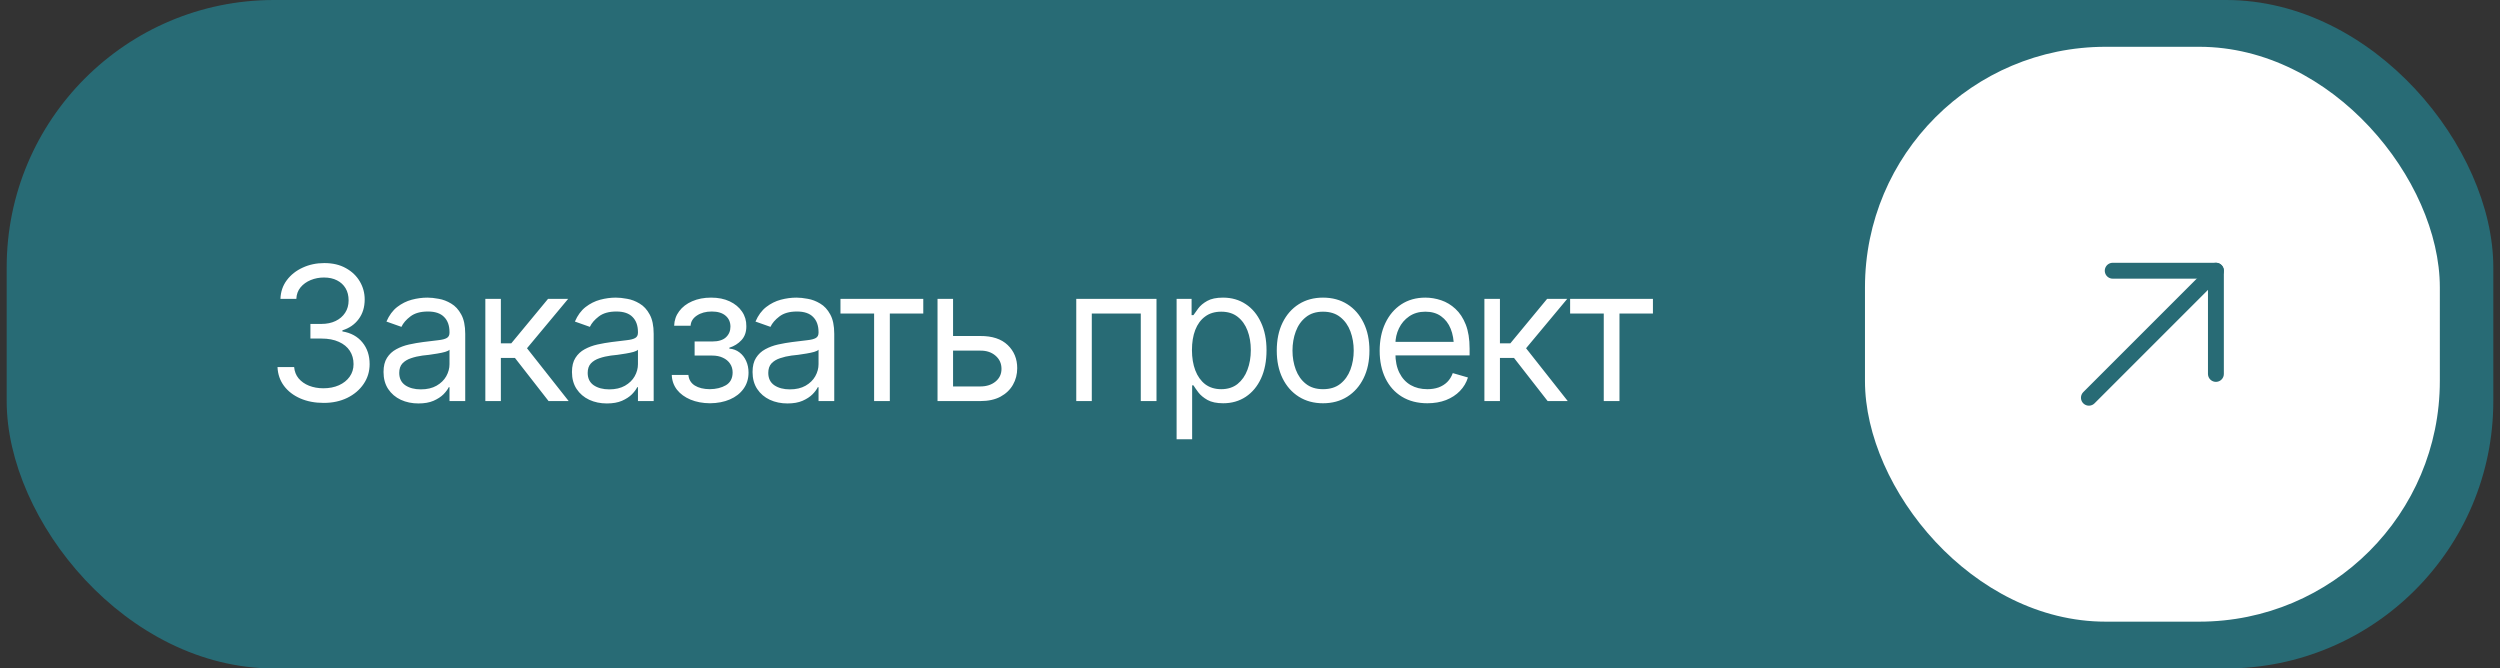 <?xml version="1.0" encoding="UTF-8"?> <svg xmlns="http://www.w3.org/2000/svg" width="187" height="50" viewBox="0 0 187 50" fill="none"><rect x="0" y="0" width="187" height="50" fill="#333333" stroke="none"/><rect x="0.5" width="186" height="50" rx="20" fill="#286B75"></rect><path d="M24.217 30.137C23.556 30.137 22.97 30.025 22.46 29.802C21.95 29.578 21.544 29.266 21.243 28.865C20.942 28.46 20.781 27.99 20.758 27.457H22.002C22.029 27.785 22.141 28.068 22.337 28.305C22.537 28.542 22.797 28.724 23.116 28.852C23.44 28.979 23.797 29.043 24.189 29.043C24.627 29.043 25.014 28.968 25.352 28.817C25.693 28.662 25.96 28.451 26.151 28.182C26.347 27.908 26.445 27.594 26.445 27.238C26.445 26.86 26.352 26.527 26.165 26.24C25.978 25.953 25.705 25.73 25.345 25.57C24.989 25.406 24.554 25.324 24.039 25.324H23.219V24.23H24.039C24.44 24.23 24.793 24.158 25.099 24.012C25.404 23.866 25.643 23.661 25.816 23.396C25.99 23.132 26.076 22.822 26.076 22.467C26.076 22.12 26.001 21.82 25.851 21.564C25.7 21.309 25.486 21.111 25.208 20.97C24.935 20.828 24.609 20.758 24.23 20.758C23.88 20.758 23.549 20.822 23.239 20.949C22.929 21.077 22.676 21.259 22.48 21.496C22.285 21.733 22.18 22.02 22.166 22.357H20.977C20.995 21.824 21.154 21.357 21.455 20.956C21.756 20.555 22.15 20.243 22.638 20.02C23.13 19.792 23.67 19.678 24.258 19.678C24.887 19.678 25.427 19.805 25.878 20.061C26.329 20.311 26.675 20.644 26.917 21.059C27.159 21.473 27.279 21.92 27.279 22.398C27.279 22.977 27.129 23.467 26.828 23.868C26.532 24.269 26.126 24.549 25.611 24.709V24.791C26.249 24.896 26.748 25.169 27.108 25.611C27.468 26.049 27.648 26.591 27.648 27.238C27.648 27.79 27.498 28.284 27.197 28.722C26.901 29.159 26.493 29.506 25.974 29.761C25.459 30.011 24.873 30.137 24.217 30.137ZM31.299 30.178C30.816 30.178 30.376 30.087 29.98 29.904C29.583 29.717 29.269 29.449 29.036 29.098C28.804 28.747 28.688 28.323 28.688 27.826C28.688 27.389 28.774 27.035 28.947 26.767C29.12 26.493 29.351 26.279 29.638 26.124C29.929 25.965 30.248 25.846 30.595 25.769C30.946 25.691 31.299 25.63 31.654 25.584C32.119 25.525 32.495 25.479 32.782 25.447C33.074 25.415 33.286 25.361 33.418 25.283C33.555 25.206 33.623 25.074 33.623 24.887V24.846C33.623 24.358 33.489 23.98 33.22 23.711C32.955 23.438 32.552 23.301 32.01 23.301C31.454 23.301 31.016 23.424 30.697 23.67C30.378 23.912 30.155 24.171 30.027 24.449L28.906 24.053C29.107 23.588 29.373 23.226 29.706 22.966C30.043 22.706 30.408 22.524 30.8 22.419C31.196 22.314 31.586 22.262 31.969 22.262C32.215 22.262 32.497 22.291 32.816 22.351C33.135 22.405 33.445 22.524 33.746 22.706C34.051 22.884 34.302 23.155 34.498 23.52C34.699 23.88 34.799 24.363 34.799 24.969V30H33.623V28.961H33.568C33.491 29.125 33.359 29.303 33.172 29.494C32.985 29.681 32.737 29.843 32.427 29.98C32.121 30.112 31.745 30.178 31.299 30.178ZM31.477 29.125C31.941 29.125 32.333 29.034 32.652 28.852C32.971 28.669 33.213 28.435 33.377 28.148C33.541 27.856 33.623 27.553 33.623 27.238V26.158C33.573 26.217 33.464 26.272 33.295 26.322C33.131 26.368 32.94 26.409 32.721 26.445C32.507 26.482 32.297 26.514 32.092 26.541C31.887 26.564 31.723 26.582 31.6 26.596C31.294 26.637 31.009 26.703 30.745 26.794C30.481 26.881 30.267 27.01 30.102 27.184C29.943 27.357 29.863 27.594 29.863 27.895C29.863 28.3 30.014 28.608 30.314 28.817C30.62 29.023 31.007 29.125 31.477 29.125ZM36.303 30V22.357H37.465V25.68H38.244L40.992 22.357H42.496L39.42 26.049L42.537 30H41.033L38.518 26.773H37.465V30H36.303ZM45.395 30.178C44.911 30.178 44.472 30.087 44.075 29.904C43.679 29.717 43.364 29.449 43.132 29.098C42.899 28.747 42.783 28.323 42.783 27.826C42.783 27.389 42.87 27.035 43.043 26.767C43.216 26.493 43.446 26.279 43.733 26.124C44.025 25.965 44.344 25.846 44.69 25.769C45.041 25.691 45.395 25.63 45.75 25.584C46.215 25.525 46.591 25.479 46.878 25.447C47.17 25.415 47.382 25.361 47.514 25.283C47.65 25.206 47.719 25.074 47.719 24.887V24.846C47.719 24.358 47.584 23.98 47.315 23.711C47.051 23.438 46.648 23.301 46.105 23.301C45.55 23.301 45.112 23.424 44.793 23.67C44.474 23.912 44.251 24.171 44.123 24.449L43.002 24.053C43.203 23.588 43.469 23.226 43.802 22.966C44.139 22.706 44.504 22.524 44.895 22.419C45.292 22.314 45.682 22.262 46.065 22.262C46.31 22.262 46.593 22.291 46.912 22.351C47.231 22.405 47.541 22.524 47.842 22.706C48.147 22.884 48.398 23.155 48.594 23.52C48.794 23.88 48.895 24.363 48.895 24.969V30H47.719V28.961H47.664C47.587 29.125 47.454 29.303 47.268 29.494C47.081 29.681 46.832 29.843 46.523 29.98C46.217 30.112 45.841 30.178 45.395 30.178ZM45.572 29.125C46.037 29.125 46.429 29.034 46.748 28.852C47.067 28.669 47.309 28.435 47.473 28.148C47.637 27.856 47.719 27.553 47.719 27.238V26.158C47.669 26.217 47.559 26.272 47.391 26.322C47.227 26.368 47.035 26.409 46.816 26.445C46.602 26.482 46.393 26.514 46.188 26.541C45.982 26.564 45.818 26.582 45.695 26.596C45.39 26.637 45.105 26.703 44.841 26.794C44.577 26.881 44.362 27.01 44.198 27.184C44.039 27.357 43.959 27.594 43.959 27.895C43.959 28.3 44.109 28.608 44.41 28.817C44.715 29.023 45.103 29.125 45.572 29.125ZM50.248 28.045H51.492C51.524 28.391 51.684 28.656 51.971 28.838C52.258 29.016 52.632 29.107 53.092 29.111C53.561 29.107 53.962 29.009 54.295 28.817C54.628 28.621 54.796 28.305 54.801 27.867C54.801 27.612 54.737 27.391 54.609 27.204C54.482 27.013 54.304 26.865 54.076 26.76C53.848 26.65 53.579 26.596 53.27 26.596H51.957V25.543H53.27C53.734 25.543 54.078 25.438 54.302 25.229C54.525 25.019 54.637 24.755 54.637 24.436C54.637 24.094 54.516 23.82 54.274 23.615C54.033 23.406 53.689 23.301 53.242 23.301C52.8 23.301 52.429 23.401 52.128 23.602C51.832 23.797 51.675 24.053 51.656 24.367H50.426C50.44 23.957 50.565 23.595 50.802 23.28C51.039 22.961 51.362 22.713 51.773 22.535C52.187 22.353 52.659 22.262 53.188 22.262C53.725 22.262 54.19 22.355 54.582 22.542C54.978 22.729 55.286 22.984 55.505 23.308C55.724 23.627 55.831 23.989 55.826 24.395C55.831 24.823 55.71 25.172 55.464 25.44C55.222 25.705 54.919 25.894 54.555 26.008V26.076C54.842 26.099 55.092 26.192 55.307 26.356C55.525 26.52 55.694 26.735 55.812 26.999C55.931 27.259 55.99 27.548 55.99 27.867C55.99 28.332 55.865 28.738 55.614 29.084C55.368 29.426 55.029 29.69 54.596 29.877C54.163 30.064 53.666 30.16 53.105 30.164C52.563 30.16 52.078 30.068 51.649 29.891C51.226 29.713 50.888 29.467 50.638 29.152C50.392 28.833 50.262 28.464 50.248 28.045ZM58.902 30.178C58.419 30.178 57.98 30.087 57.583 29.904C57.187 29.717 56.872 29.449 56.64 29.098C56.407 28.747 56.291 28.323 56.291 27.826C56.291 27.389 56.378 27.035 56.551 26.767C56.724 26.493 56.954 26.279 57.241 26.124C57.533 25.965 57.852 25.846 58.198 25.769C58.549 25.691 58.902 25.63 59.258 25.584C59.723 25.525 60.099 25.479 60.386 25.447C60.677 25.415 60.889 25.361 61.022 25.283C61.158 25.206 61.227 25.074 61.227 24.887V24.846C61.227 24.358 61.092 23.98 60.823 23.711C60.559 23.438 60.156 23.301 59.613 23.301C59.057 23.301 58.62 23.424 58.301 23.67C57.982 23.912 57.758 24.171 57.631 24.449L56.51 24.053C56.71 23.588 56.977 23.226 57.31 22.966C57.647 22.706 58.011 22.524 58.403 22.419C58.8 22.314 59.19 22.262 59.572 22.262C59.818 22.262 60.101 22.291 60.42 22.351C60.739 22.405 61.049 22.524 61.35 22.706C61.655 22.884 61.906 23.155 62.102 23.52C62.302 23.88 62.402 24.363 62.402 24.969V30H61.227V28.961H61.172C61.094 29.125 60.962 29.303 60.775 29.494C60.589 29.681 60.34 29.843 60.03 29.98C59.725 30.112 59.349 30.178 58.902 30.178ZM59.08 29.125C59.545 29.125 59.937 29.034 60.256 28.852C60.575 28.669 60.816 28.435 60.98 28.148C61.145 27.856 61.227 27.553 61.227 27.238V26.158C61.176 26.217 61.067 26.272 60.898 26.322C60.734 26.368 60.543 26.409 60.324 26.445C60.11 26.482 59.9 26.514 59.695 26.541C59.49 26.564 59.326 26.582 59.203 26.596C58.898 26.637 58.613 26.703 58.349 26.794C58.084 26.881 57.87 27.01 57.706 27.184C57.547 27.357 57.467 27.594 57.467 27.895C57.467 28.3 57.617 28.608 57.918 28.817C58.223 29.023 58.611 29.125 59.08 29.125ZM62.867 23.451V22.357H69.061V23.451H66.559V30H65.383V23.451H62.867ZM71.139 25.133H73.326C74.219 25.128 74.903 25.354 75.377 25.81C75.851 26.265 76.088 26.842 76.088 27.539C76.088 27.995 75.981 28.41 75.767 28.783C75.557 29.152 75.247 29.449 74.837 29.672C74.427 29.891 73.923 30 73.326 30H70.127V22.357H71.289V28.906H73.326C73.787 28.906 74.165 28.785 74.461 28.544C74.762 28.298 74.912 27.981 74.912 27.594C74.912 27.188 74.762 26.858 74.461 26.602C74.165 26.347 73.787 26.222 73.326 26.227H71.139V25.133ZM80.504 30V22.357H86.506V30H85.33V23.451H81.666V30H80.504ZM88.01 32.857V22.357H89.131V23.574H89.268C89.354 23.442 89.475 23.273 89.63 23.068C89.785 22.859 90.008 22.672 90.3 22.508C90.591 22.344 90.986 22.262 91.482 22.262C92.125 22.262 92.69 22.424 93.178 22.747C93.665 23.066 94.046 23.522 94.319 24.114C94.597 24.702 94.736 25.397 94.736 26.199C94.736 27.006 94.6 27.708 94.326 28.305C94.053 28.897 93.672 29.355 93.185 29.679C92.697 30.002 92.134 30.164 91.496 30.164C91.008 30.164 90.617 30.082 90.32 29.918C90.024 29.749 89.796 29.56 89.637 29.351C89.477 29.136 89.354 28.961 89.268 28.824H89.172V32.857H88.01ZM91.346 29.111C91.833 29.111 92.241 28.981 92.569 28.722C92.897 28.457 93.144 28.104 93.308 27.662C93.476 27.22 93.561 26.728 93.561 26.186C93.561 25.648 93.478 25.162 93.314 24.73C93.15 24.297 92.904 23.953 92.576 23.697C92.253 23.442 91.842 23.314 91.346 23.314C90.867 23.314 90.466 23.435 90.143 23.677C89.819 23.914 89.573 24.249 89.404 24.682C89.24 25.11 89.158 25.611 89.158 26.186C89.158 26.76 89.243 27.268 89.411 27.71C89.58 28.148 89.826 28.491 90.149 28.742C90.478 28.988 90.876 29.111 91.346 29.111ZM98.961 30.164C98.273 30.164 97.669 30 97.149 29.672C96.63 29.344 96.224 28.884 95.933 28.291C95.645 27.699 95.502 27.01 95.502 26.227C95.502 25.429 95.645 24.734 95.933 24.142C96.224 23.545 96.63 23.082 97.149 22.754C97.669 22.426 98.273 22.262 98.961 22.262C99.654 22.262 100.26 22.426 100.779 22.754C101.299 23.082 101.704 23.545 101.996 24.142C102.288 24.734 102.434 25.429 102.434 26.227C102.434 27.01 102.288 27.699 101.996 28.291C101.704 28.884 101.299 29.344 100.779 29.672C100.26 30 99.654 30.164 98.961 30.164ZM98.961 29.111C99.49 29.111 99.922 28.977 100.26 28.708C100.597 28.439 100.848 28.086 101.012 27.648C101.176 27.206 101.258 26.732 101.258 26.227C101.258 25.712 101.176 25.233 101.012 24.791C100.848 24.349 100.597 23.994 100.26 23.725C99.922 23.451 99.49 23.314 98.961 23.314C98.441 23.314 98.013 23.451 97.676 23.725C97.338 23.994 97.088 24.349 96.924 24.791C96.76 25.233 96.678 25.712 96.678 26.227C96.678 26.732 96.76 27.206 96.924 27.648C97.088 28.086 97.338 28.439 97.676 28.708C98.013 28.977 98.441 29.111 98.961 29.111ZM106.768 30.164C106.034 30.164 105.398 30 104.86 29.672C104.327 29.344 103.917 28.886 103.63 28.298C103.343 27.705 103.199 27.02 103.199 26.24C103.199 25.456 103.34 24.766 103.623 24.169C103.906 23.572 104.302 23.105 104.812 22.768C105.327 22.43 105.929 22.262 106.617 22.262C107.014 22.262 107.408 22.328 107.8 22.46C108.192 22.592 108.547 22.806 108.866 23.102C109.19 23.399 109.447 23.791 109.639 24.278C109.83 24.766 109.926 25.365 109.926 26.076V26.582H104.033V25.57H109.29L108.75 25.953C108.75 25.443 108.67 24.989 108.511 24.593C108.351 24.196 108.112 23.884 107.793 23.656C107.479 23.428 107.087 23.314 106.617 23.314C106.148 23.314 105.744 23.431 105.407 23.663C105.075 23.891 104.819 24.189 104.642 24.559C104.464 24.928 104.375 25.324 104.375 25.748V26.418C104.375 26.997 104.475 27.487 104.676 27.888C104.876 28.289 105.157 28.594 105.517 28.804C105.877 29.009 106.294 29.111 106.768 29.111C107.073 29.111 107.351 29.068 107.602 28.981C107.852 28.89 108.069 28.756 108.251 28.578C108.433 28.396 108.572 28.172 108.668 27.908L109.803 28.236C109.684 28.619 109.484 28.956 109.201 29.248C108.923 29.535 108.577 29.761 108.162 29.925C107.747 30.084 107.283 30.164 106.768 30.164ZM111.033 30V22.357H112.195V25.68H112.975L115.723 22.357H117.227L114.15 26.049L117.268 30H115.764L113.248 26.773H112.195V30H111.033ZM117.445 23.451V22.357H123.639V23.451H121.137V30H119.961V23.451H117.445Z" fill="white"></path><rect x="139.5" y="3.5" width="43" height="43" rx="18" fill="white"></rect><g clip-path="url(#clip0_6138_1707)"><path d="M156.25 29.75L165.75 20.25" stroke="#286B75" stroke-width="1.188" stroke-linecap="round" stroke-linejoin="round"></path><path d="M158.031 20.25H165.75V27.969" stroke="#286B75" stroke-width="1.188" stroke-linecap="round" stroke-linejoin="round"></path></g><defs><clipPath id="clip0_6138_1707"><rect width="19" height="19" fill="white" transform="translate(151.5 15.5)"></rect></clipPath></defs></svg> 